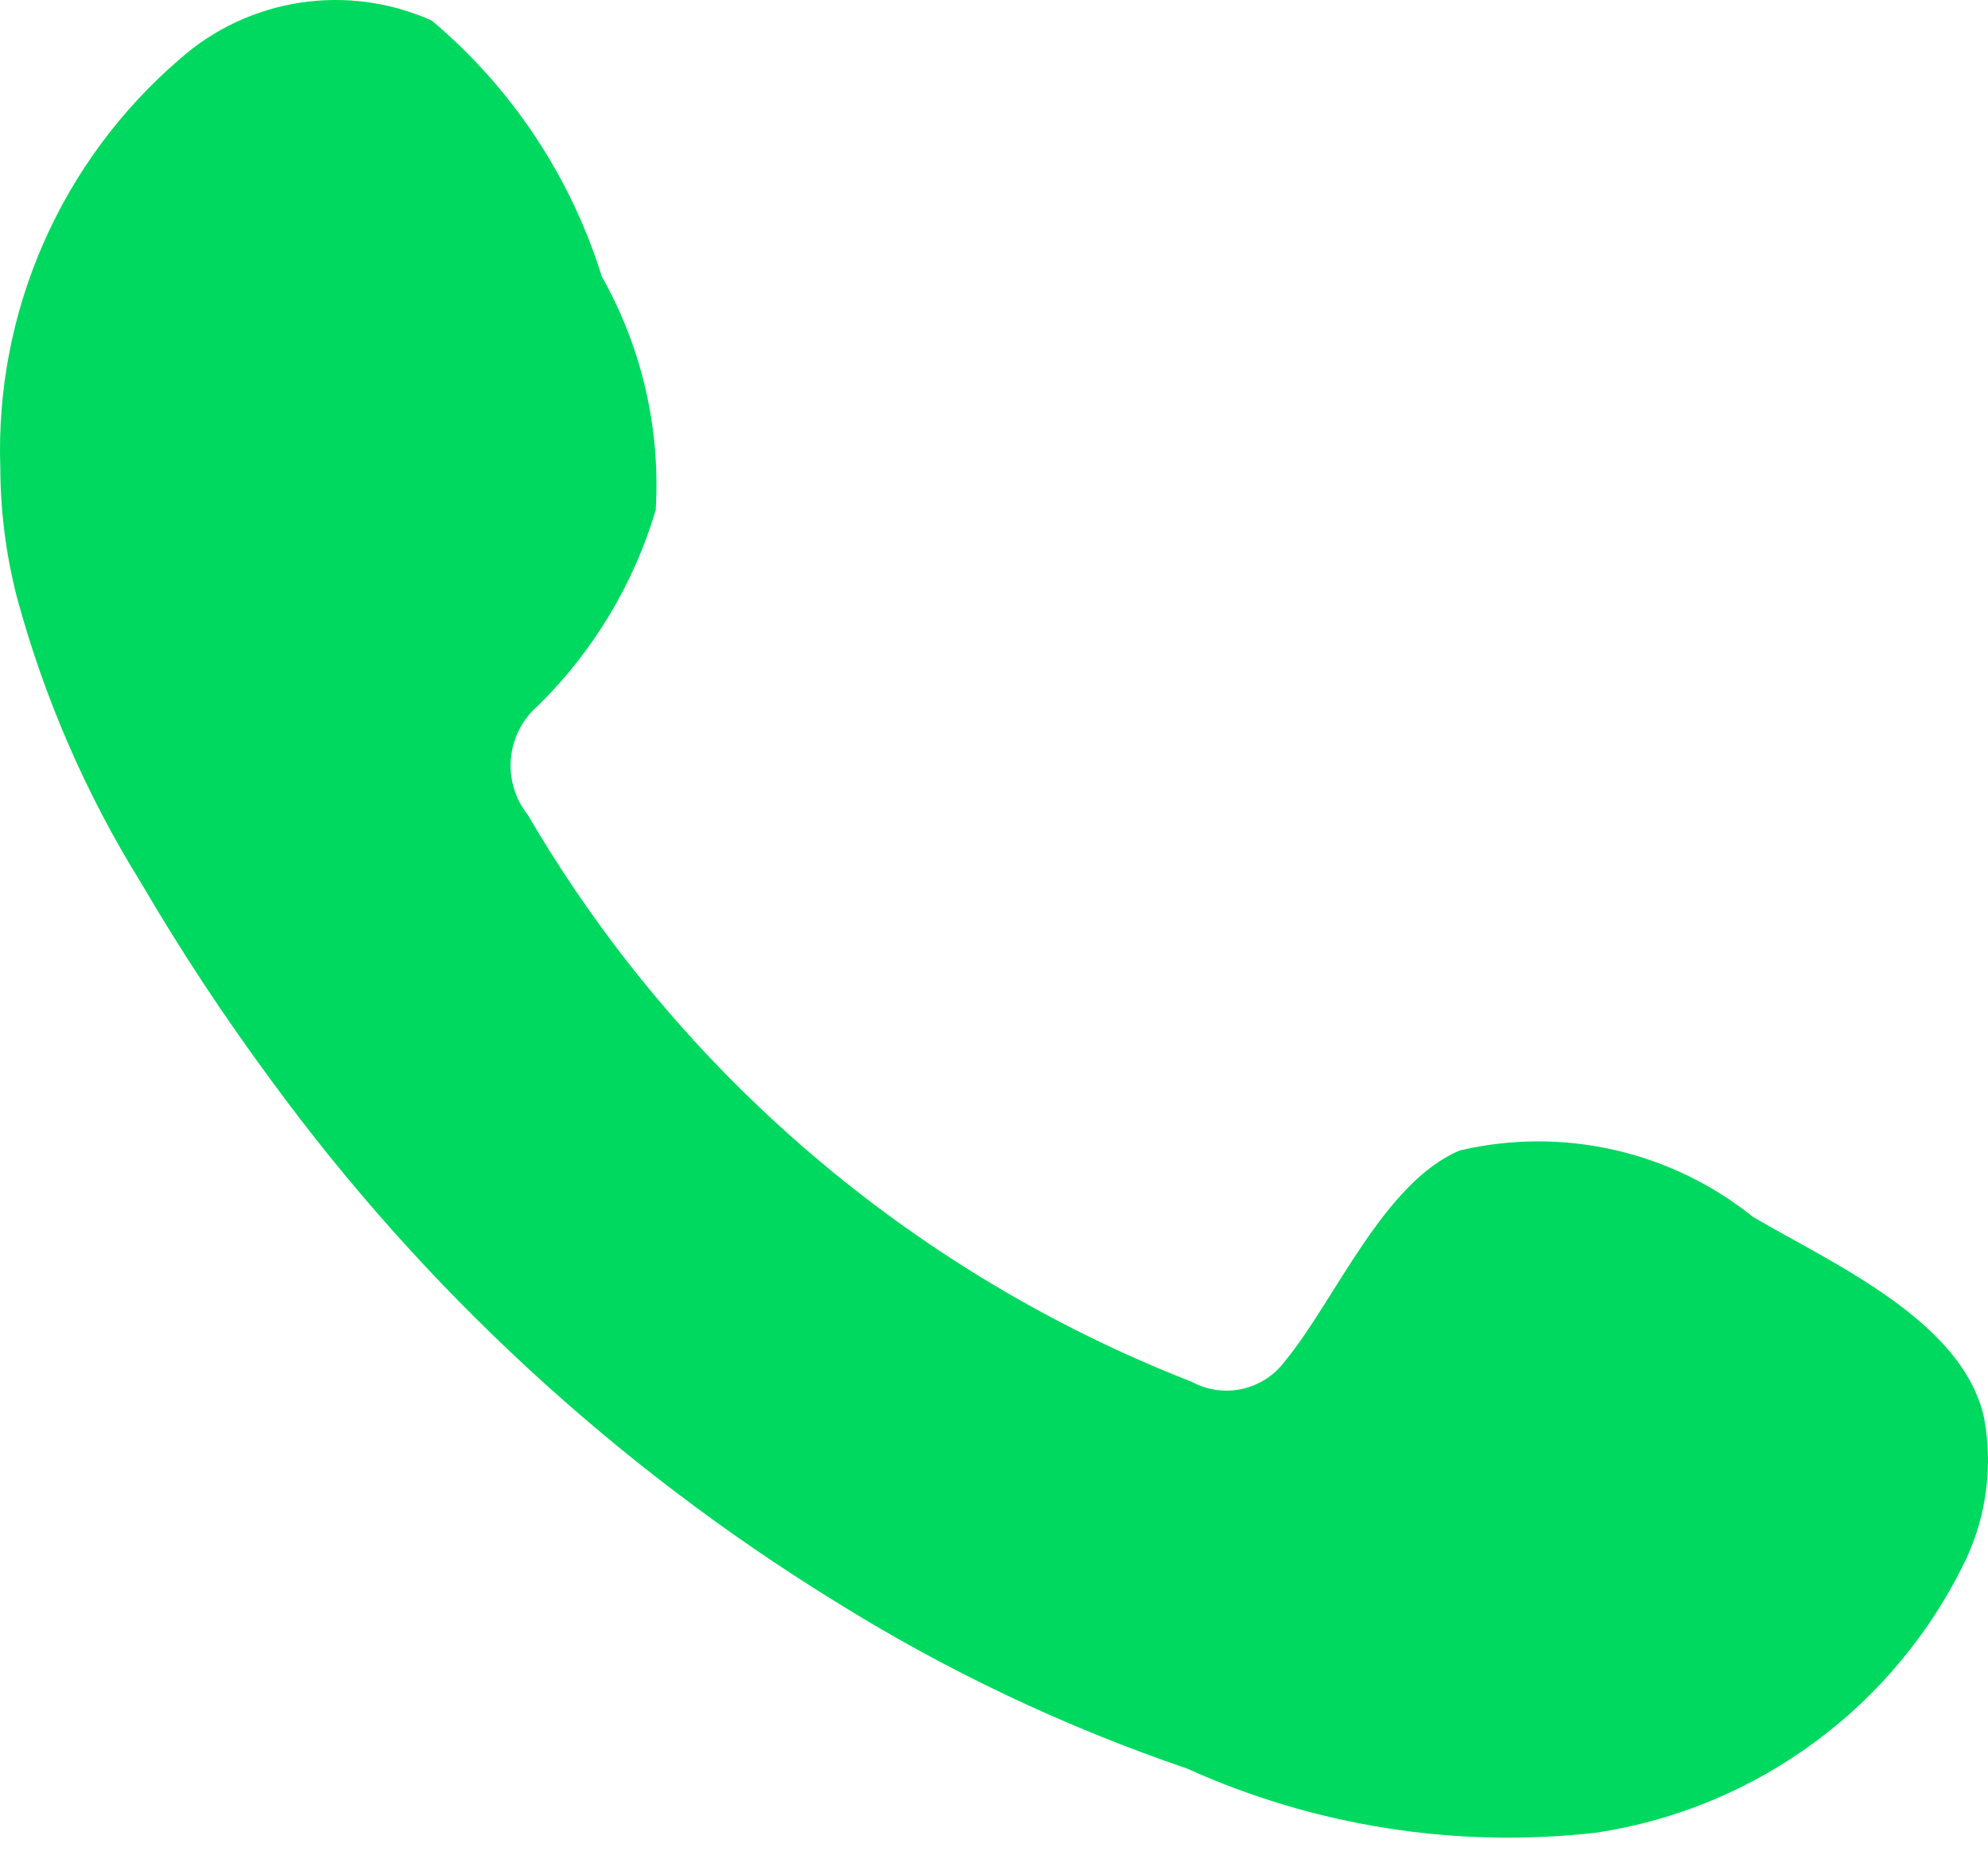 <?xml version="1.0" encoding="UTF-8"?> <svg xmlns="http://www.w3.org/2000/svg" width="58" height="54" viewBox="0 0 58 54" fill="none"> <path fill-rule="evenodd" clip-rule="evenodd" d="M51.147 35.51C49.964 34.559 48.579 33.889 47.097 33.553C45.615 33.216 44.076 33.221 42.596 33.567C40.372 34.487 38.936 37.964 37.499 39.703C37.196 40.12 36.751 40.412 36.247 40.525C35.743 40.638 35.215 40.564 34.763 40.317C26.623 37.139 19.8 31.312 15.402 23.782C15.027 23.312 14.849 22.716 14.907 22.118C14.964 21.52 15.252 20.968 15.71 20.578C17.312 18.997 18.489 17.039 19.13 14.884C19.273 12.508 18.727 10.141 17.557 8.066C16.652 5.157 14.931 2.566 12.597 0.6C11.393 0.06 10.058 -0.121 8.753 0.079C7.448 0.279 6.229 0.85 5.243 1.725C3.531 3.197 2.172 5.033 1.266 7.098C0.36 9.164 -0.069 11.405 0.009 13.657C0.014 14.922 0.175 16.181 0.488 17.407C1.282 20.352 2.504 23.166 4.114 25.76C5.275 27.746 6.543 29.669 7.911 31.521C12.356 37.603 17.944 42.767 24.364 46.726C27.586 48.738 31.029 50.374 34.626 51.601C38.362 53.289 42.487 53.937 46.564 53.476C48.886 53.126 51.087 52.212 52.971 50.815C54.856 49.418 56.368 47.581 57.373 45.465C57.963 44.186 58.143 42.757 57.886 41.373C57.27 38.544 53.473 36.873 51.147 35.51Z" fill="#00D95F"></path> </svg> 